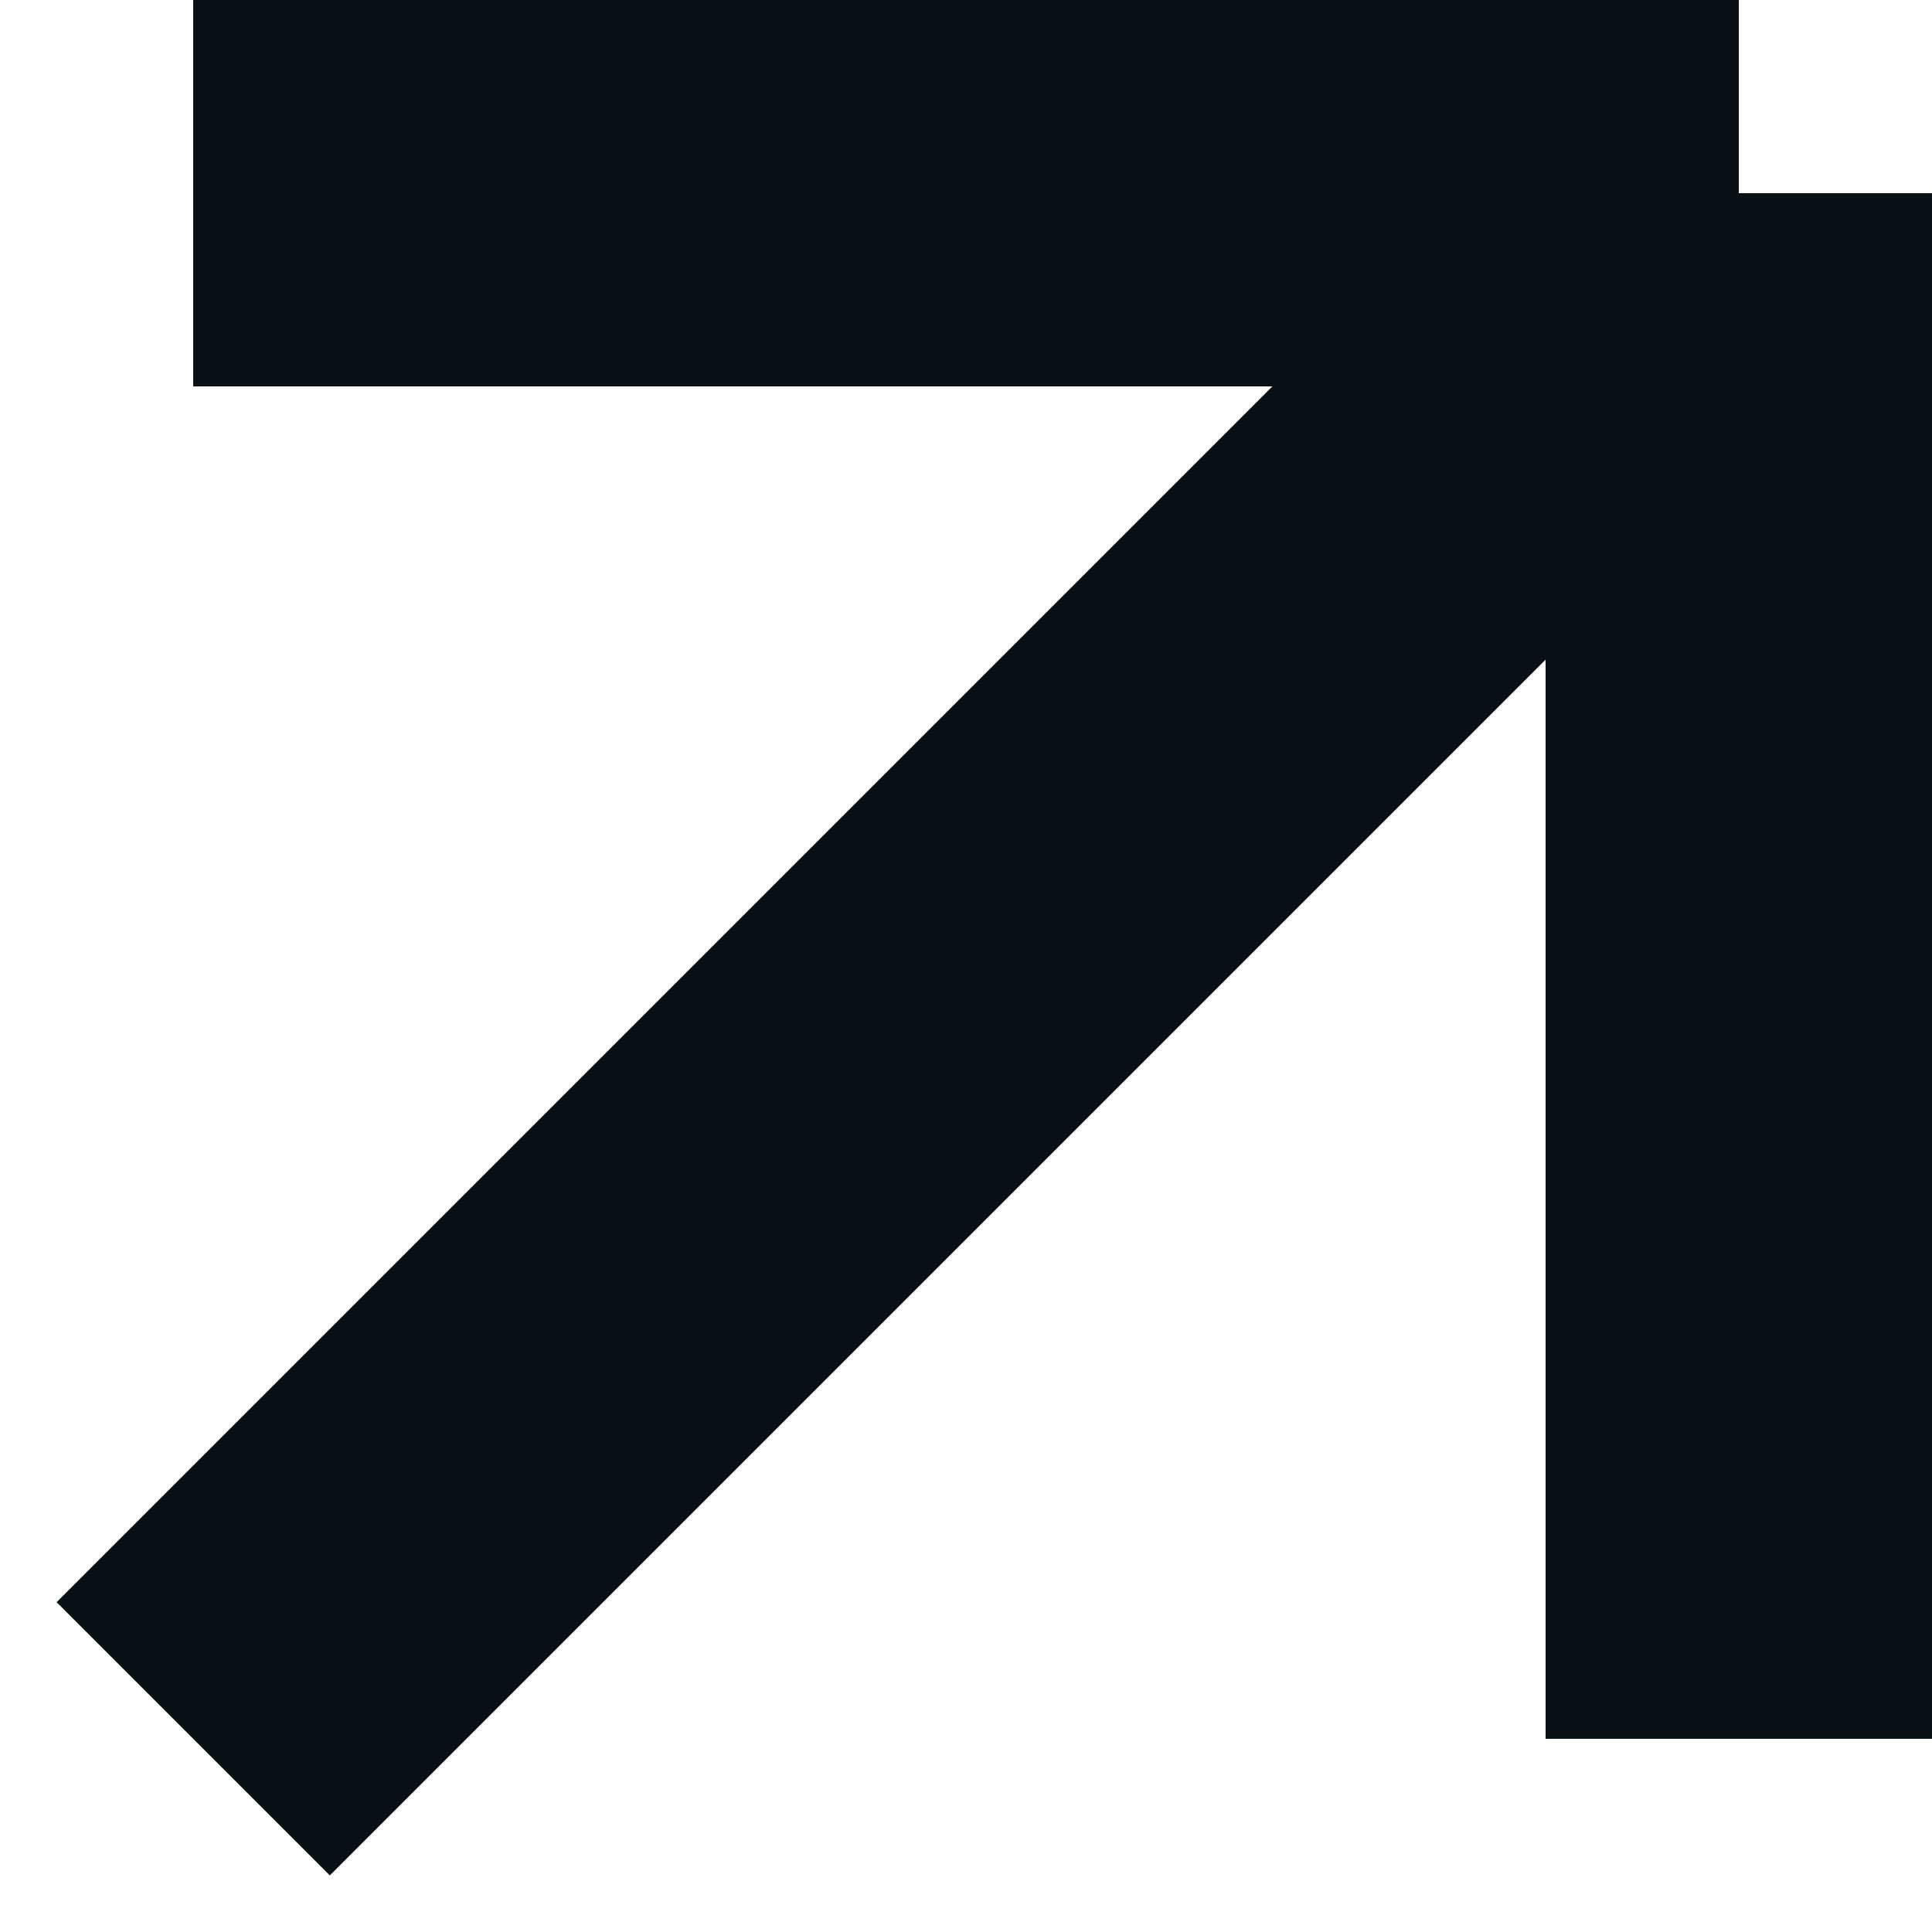 <?xml version="1.0" encoding="UTF-8"?> <svg xmlns="http://www.w3.org/2000/svg" width="10" height="10" viewBox="0 0 10 10" fill="none"><path d="M1 1H9M9 1V9M9 1L1 9" stroke="#081116" stroke-width="2"></path></svg> 